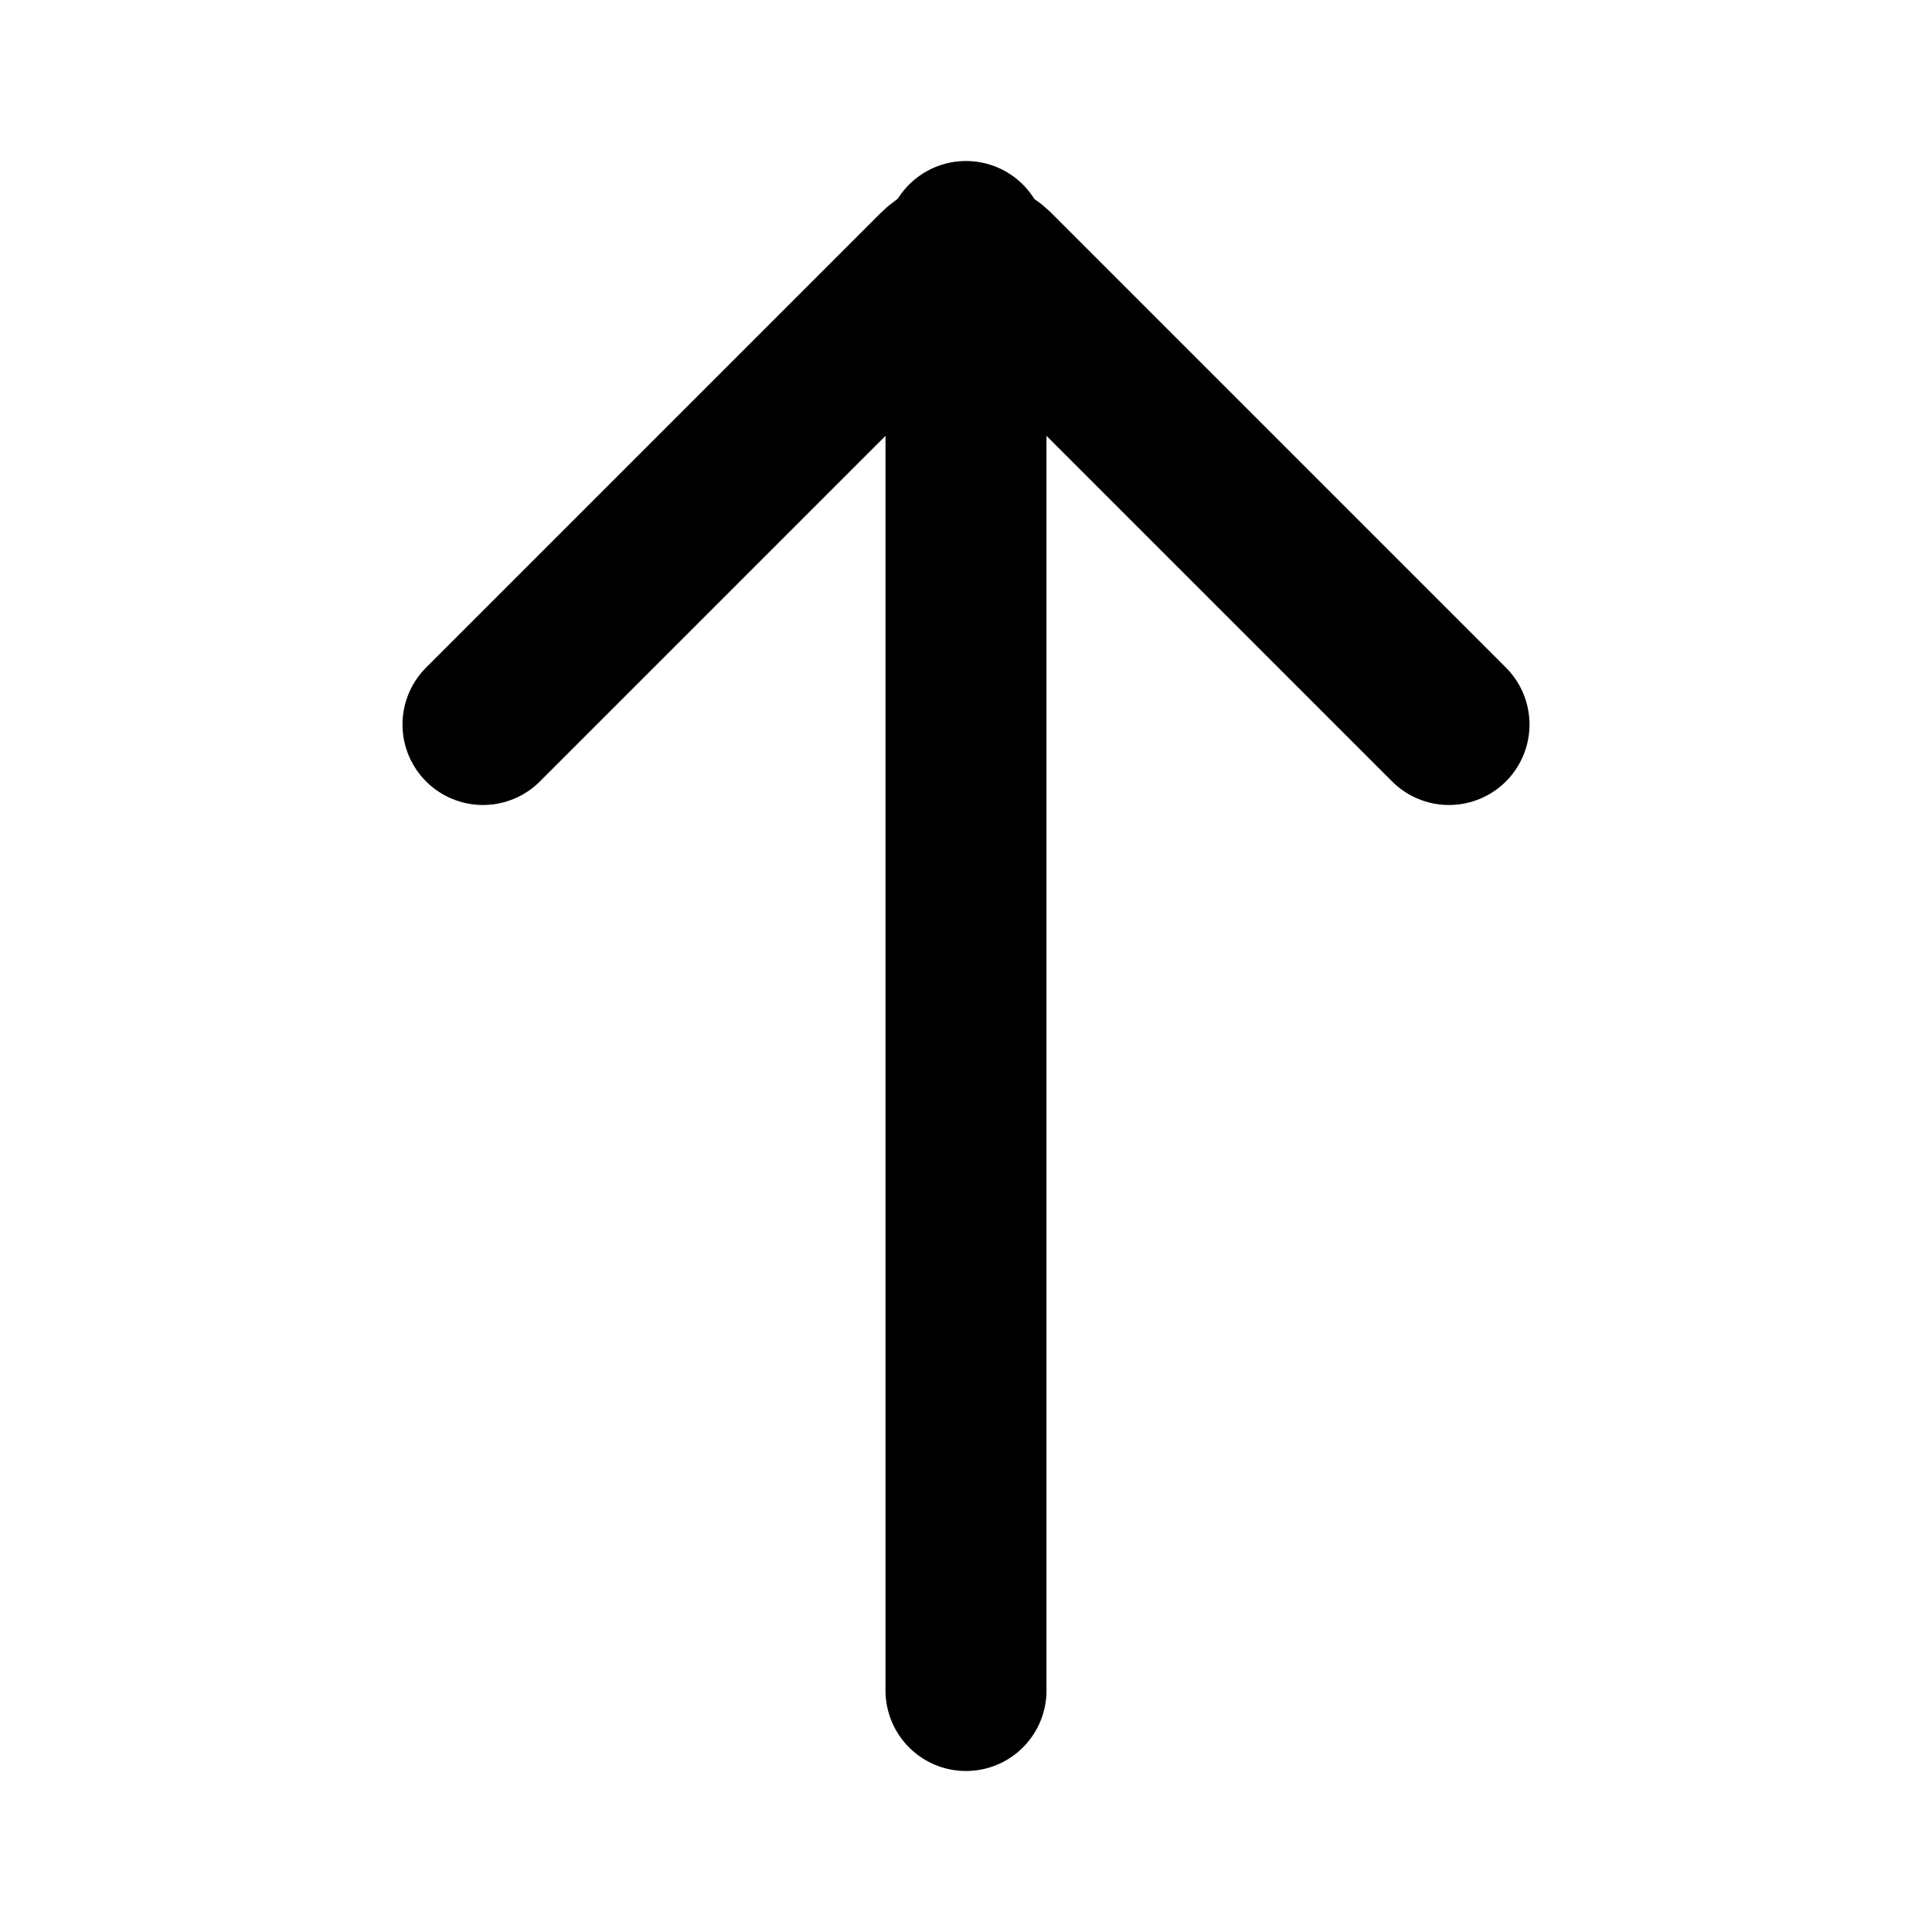 <?xml version="1.0" encoding="utf-8"?><!-- Uploaded to: SVG Repo, www.svgrepo.com, Generator: SVG Repo Mixer Tools -->
<svg width="800px" height="800px" viewBox="0 0 24 24" fill="none" xmlns="http://www.w3.org/2000/svg">
<path d="M18 9L12.354 3.354C12.158 3.158 11.842 3.158 11.646 3.354L6 9" stroke="#000000" stroke-width="2" stroke-linecap="round" stroke-linejoin="round"/>
<path d="M12 3L12 21" stroke="#000000" stroke-width="2" stroke-linecap="round" stroke-linejoin="round"/>
</svg>